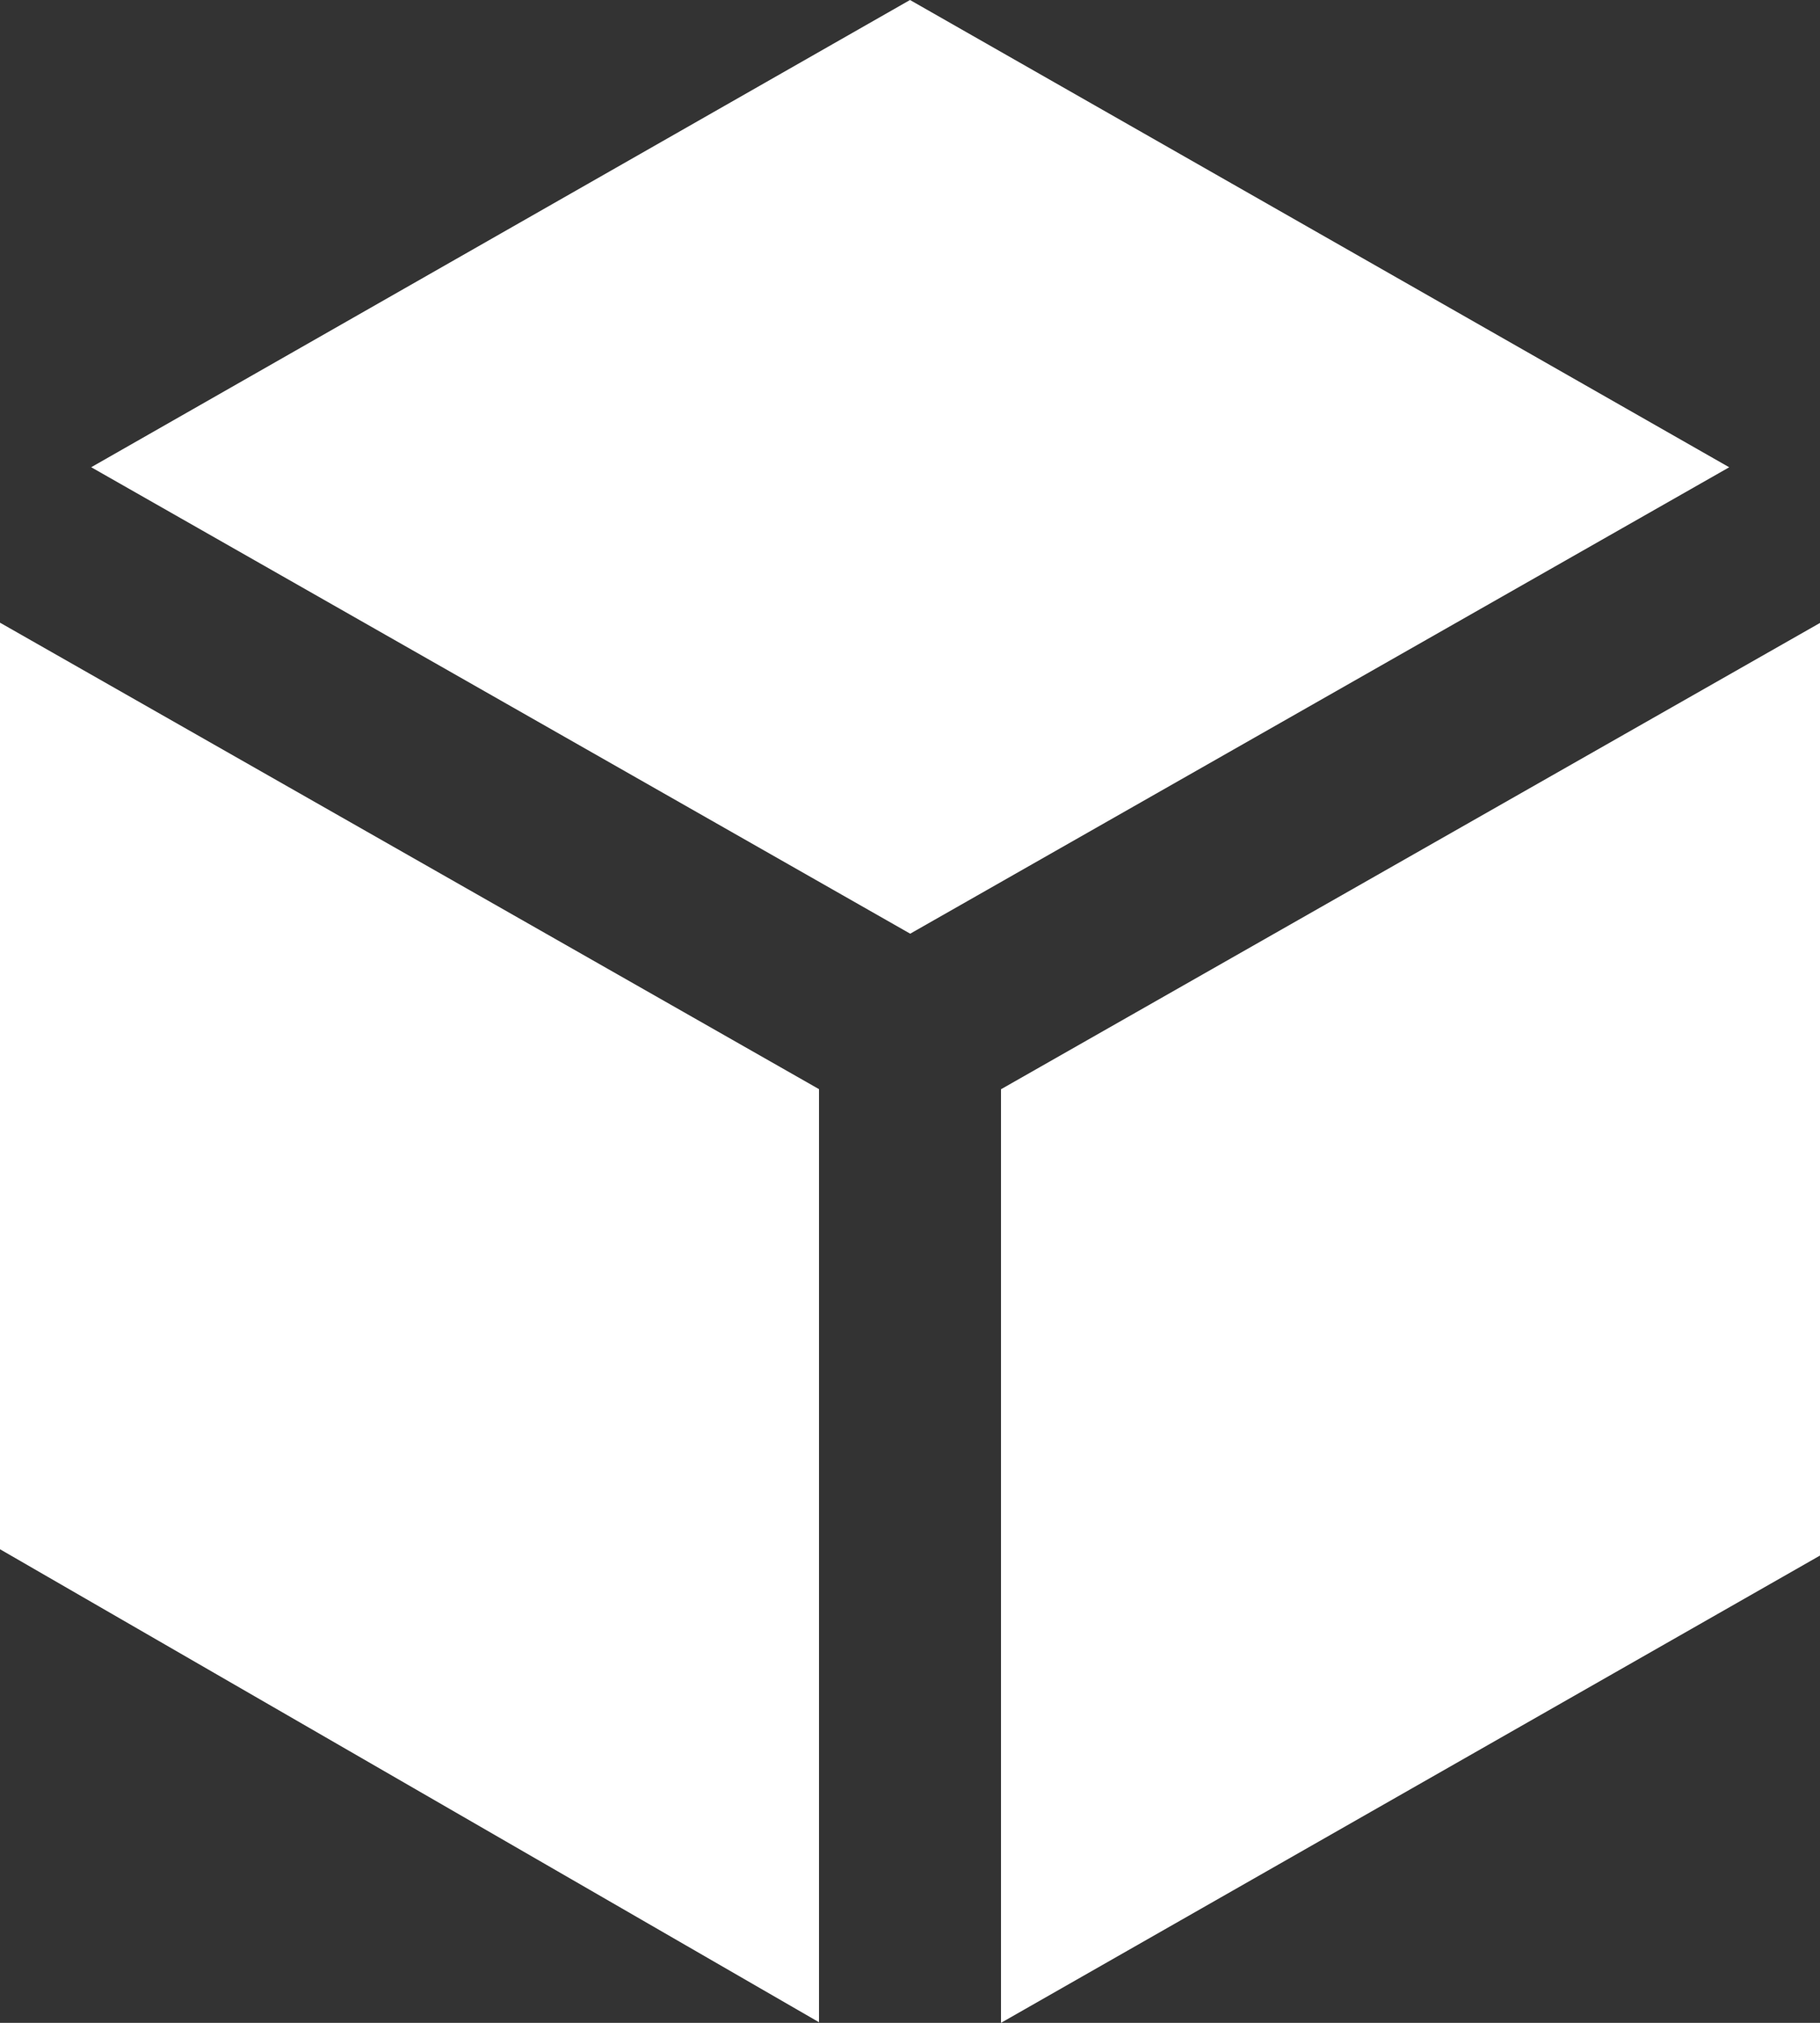 <svg width="36" height="40" viewBox="0 0 36 40" fill="none" xmlns="http://www.w3.org/2000/svg">
<rect x="0" y="0" width="36" height="40" fill="#333333" stroke="none"/>
<path d="M34.204 9.24L18 0L1.804 9.239L18.004 18.463L34.204 9.24ZM36 12.318L19.8 21.539V40L36 30.76V12.318ZM16.2 39.988V21.537L0 12.313V30.635L16.2 39.988Z" fill="white"/>
</svg>

